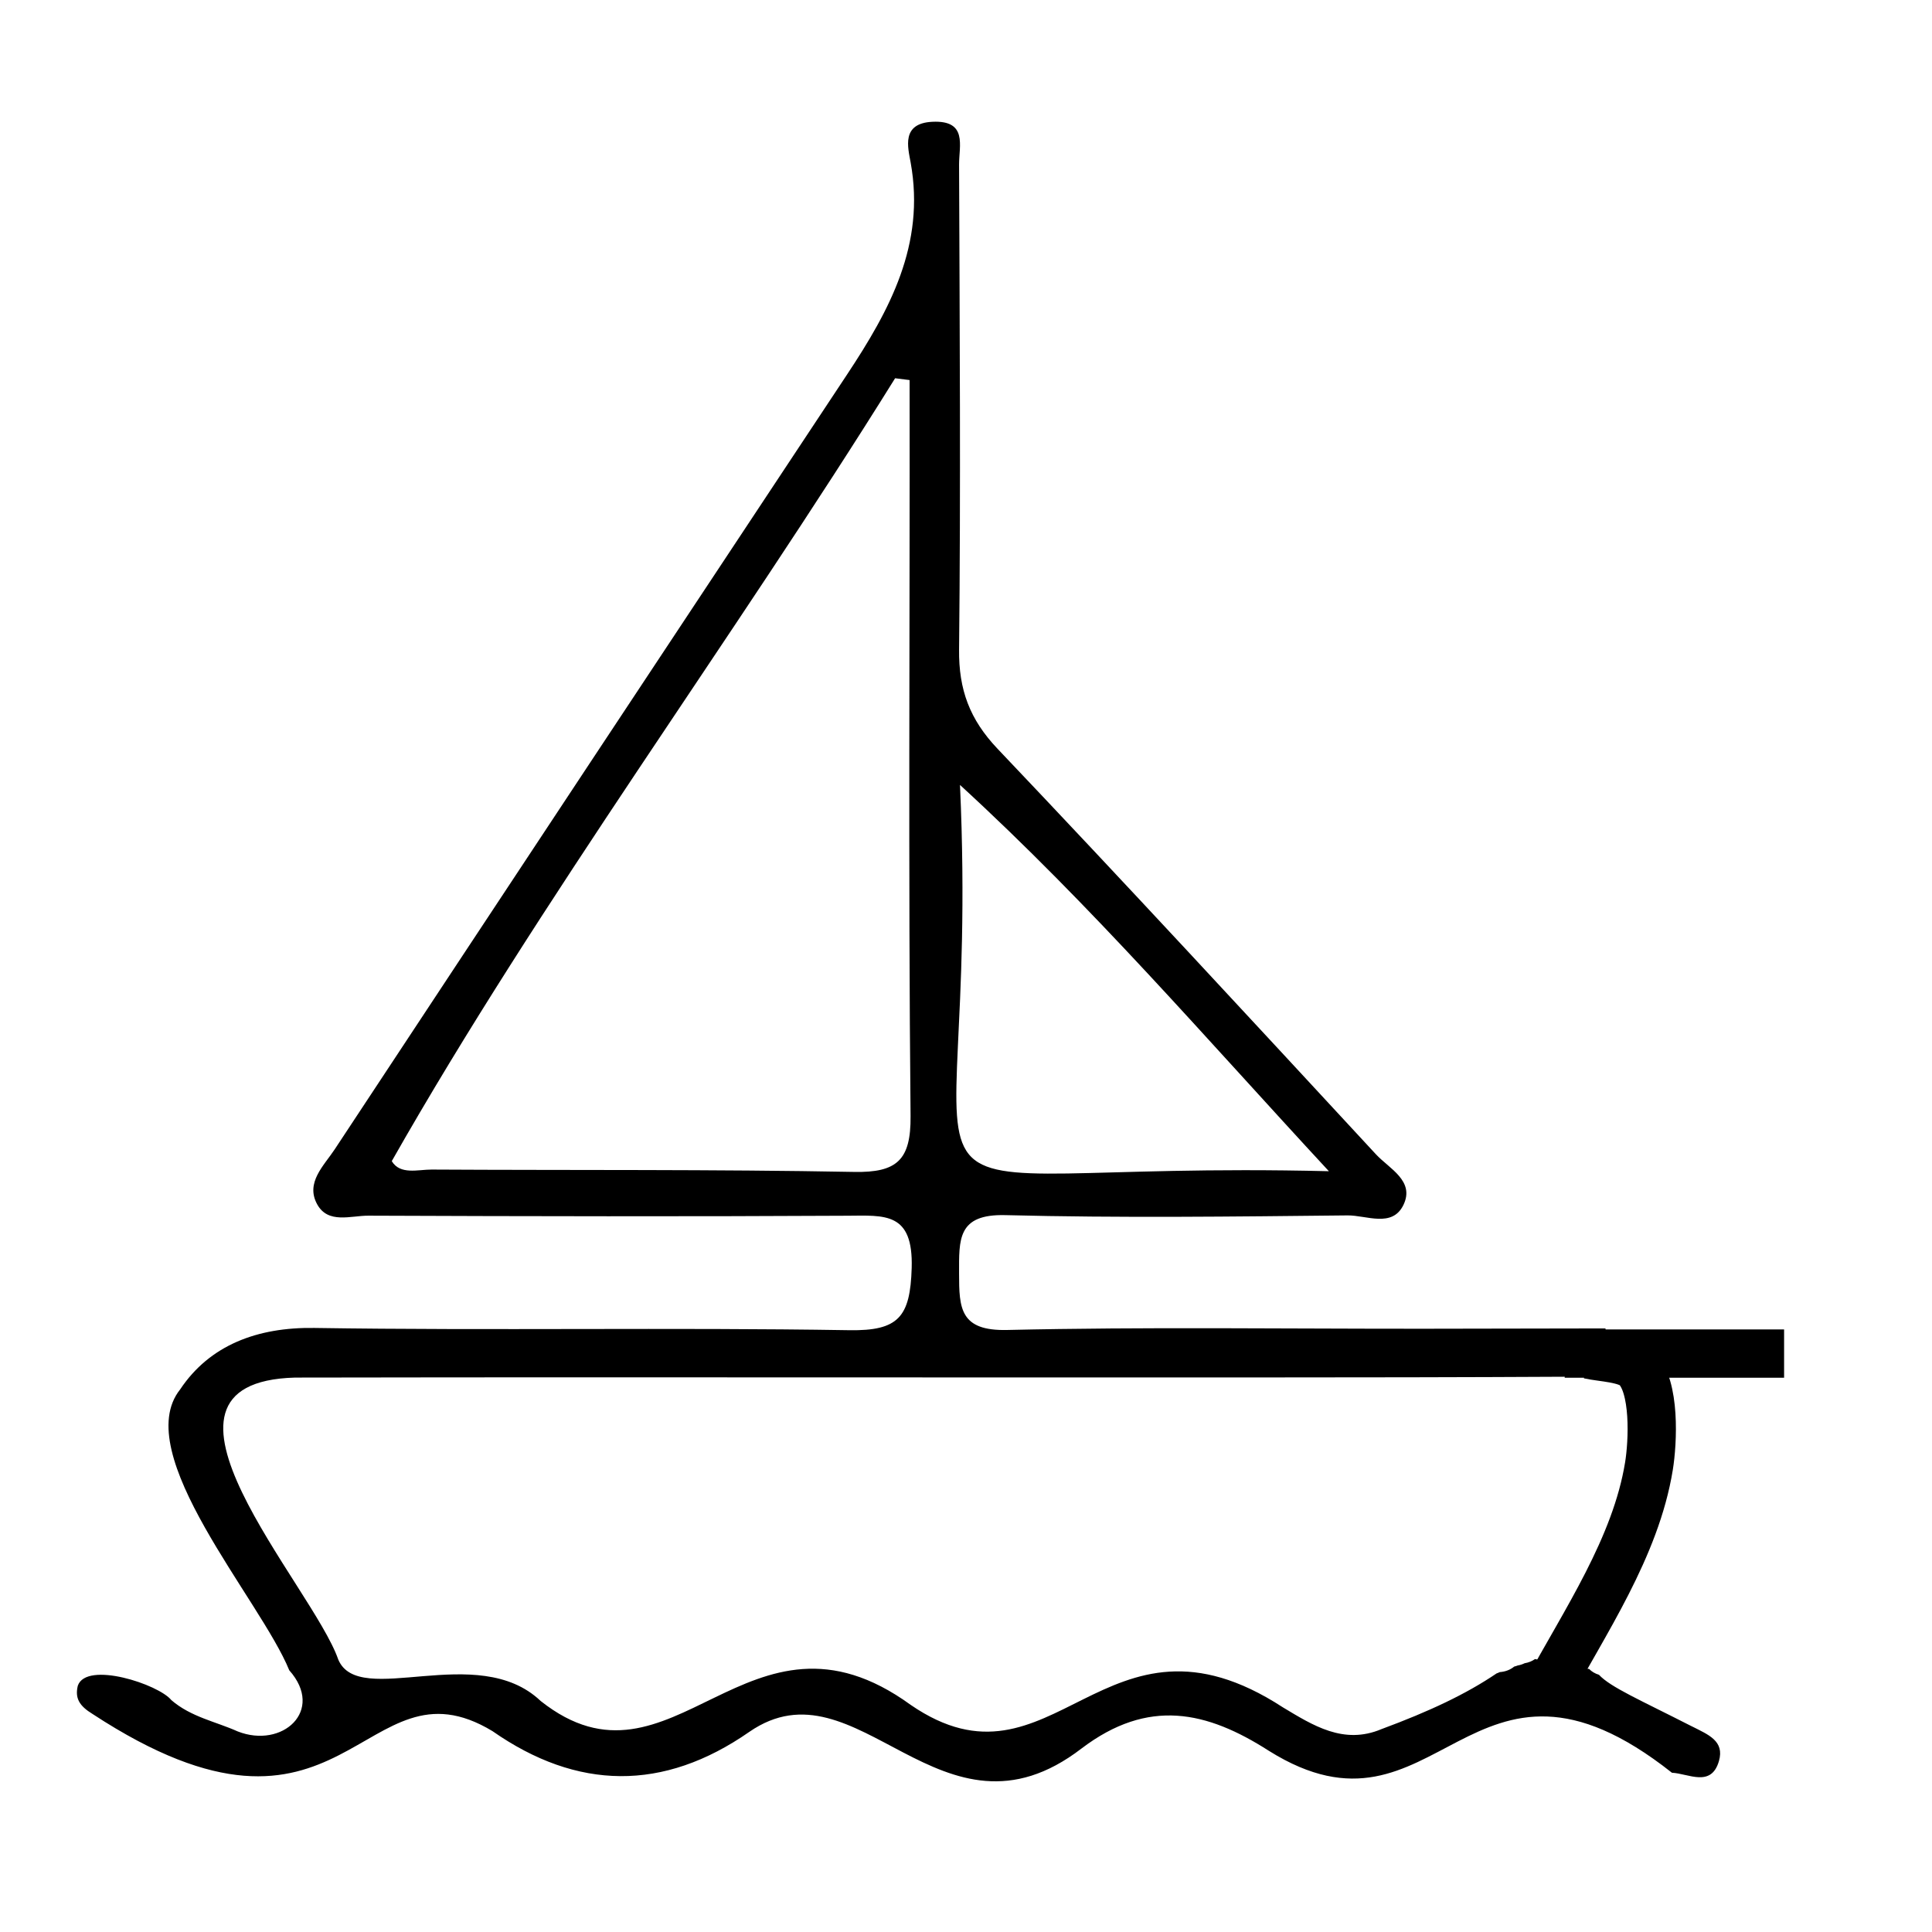 <?xml version="1.0" encoding="UTF-8"?><svg id="Layer_1" xmlns="http://www.w3.org/2000/svg" viewBox="0 0 360 360"><defs><style>.cls-1{fill:none;stroke:#000;stroke-miterlimit:10;stroke-width:9px;}</style></defs><path d="m315.31,321.71c-9.8-5-15.18-7.3-17.37-9.64-.73-.22-1.35-.59-1.83-1.08-2.59-.27-5.19-1.26-7.75-1.78-.33.06-.67.1-1.04.1-.47,0-.89-.07-1.29-.17-.54.38-1.19.66-1.94.78-.39.19-.82.34-1.3.42-.2.08-.41.15-.64.2-.69.57-1.59.95-2.69,1.03-.19.09-.39.18-.6.25-5.65,3.83-12.51,7.07-21.43,10.37-7.07,2.99-12.81-.71-18.38-4.05-33.32-21.7-42.71,17.82-69.34-.45-30.4-22.09-44.32,18.8-68.97-.74-11.79-11.22-33.84,1.46-37.71-7.72-4.77-13.78-40.3-51.67-8.03-52.54,39.76-.08,79.52-.03,119.28-.03,39.37-.02,78.75.08,118.12-.13,2.38-.07,4.54.15,6.47.6.15-.27.3-.54.48-.8.01-2.94,0-5.87-.19-8.8-11.28,0-22.57.06-33.85.06-25.88.02-51.78-.36-77.65.23-8.77.2-8.95-4.04-8.95-10.52,0-6.33-.34-11.11,8.64-10.88,21.23.54,42.49.27,63.74.05,3.52-.04,8.35,2.37,10.43-1.97,2.14-4.47-2.65-6.74-5.11-9.39-23.41-25.29-46.79-50.61-70.53-75.59-5.18-5.45-7.25-11.01-7.17-18.48.32-30.13.11-60.26,0-90.4-.01-3.49,1.63-8.27-4.98-7.95-5.83.28-4.55,4.77-4.04,7.61,2.76,15.27-3.92,27.5-11.85,39.48-31.87,48.11-63.71,96.22-95.48,144.39-1.99,3.02-5.47,6.18-3.27,10.21,2.04,3.74,6.28,2.12,9.55,2.14,29.75.12,59.49.17,89.24.01,6.97-.04,12.31-.74,12,9.73-.27,9.14-2.45,11.75-11.64,11.6-33.22-.54-66.45.09-99.67-.42-10.65-.16-19.51,3.22-25,11.45-9.52,11.93,14.96,39.14,20.33,52.34,6.68,7.53-1.31,14.66-9.61,11.39-4.13-1.85-8.68-2.67-12.35-5.82-2.38-2.97-15.82-7.35-17.44-2.7-.56,2.33.26,3.76,2.79,5.3,47.26,30.94,50.13-11.56,74.48,3.17,15.78,11.02,31.83,11.29,47.86.13,20.22-13.96,35.7,23.23,61.9,3.1,12.45-9.45,23.35-6.98,34.93.45,31.62,19.78,37.27-25.85,75.08,4.07,3.06.14,7.32,2.81,8.76-2.18,1.08-3.75-1.99-4.91-4.99-6.44Zm-136.43-175.45c24.8,22.75,45.32,46.69,68.74,71.98-91.39-2.24-64.67,17.72-68.74-71.98Zm-19.71,72.11c-26.24-.49-52.48-.29-78.73-.44-2.56-.01-5.86,1.04-7.44-1.57,27.55-48.52,63.53-97.23,93.79-145.88.9.11,1.8.22,2.7.34.06,45.71-.26,91.43.18,137.14.08,8.2-2.53,10.56-10.51,10.41Z"/><line class="cls-1" x1="291.56" y1="252.22" x2="332.44" y2="252.22"/><path class="cls-1" d="m296.11,252.44c2.42.54,6.98.63,8.77,2.37,3.63,3.51,3.1,13.93,2.38,18.37-2.46,15.18-11.99,29.07-19.17,42.37"/></svg>